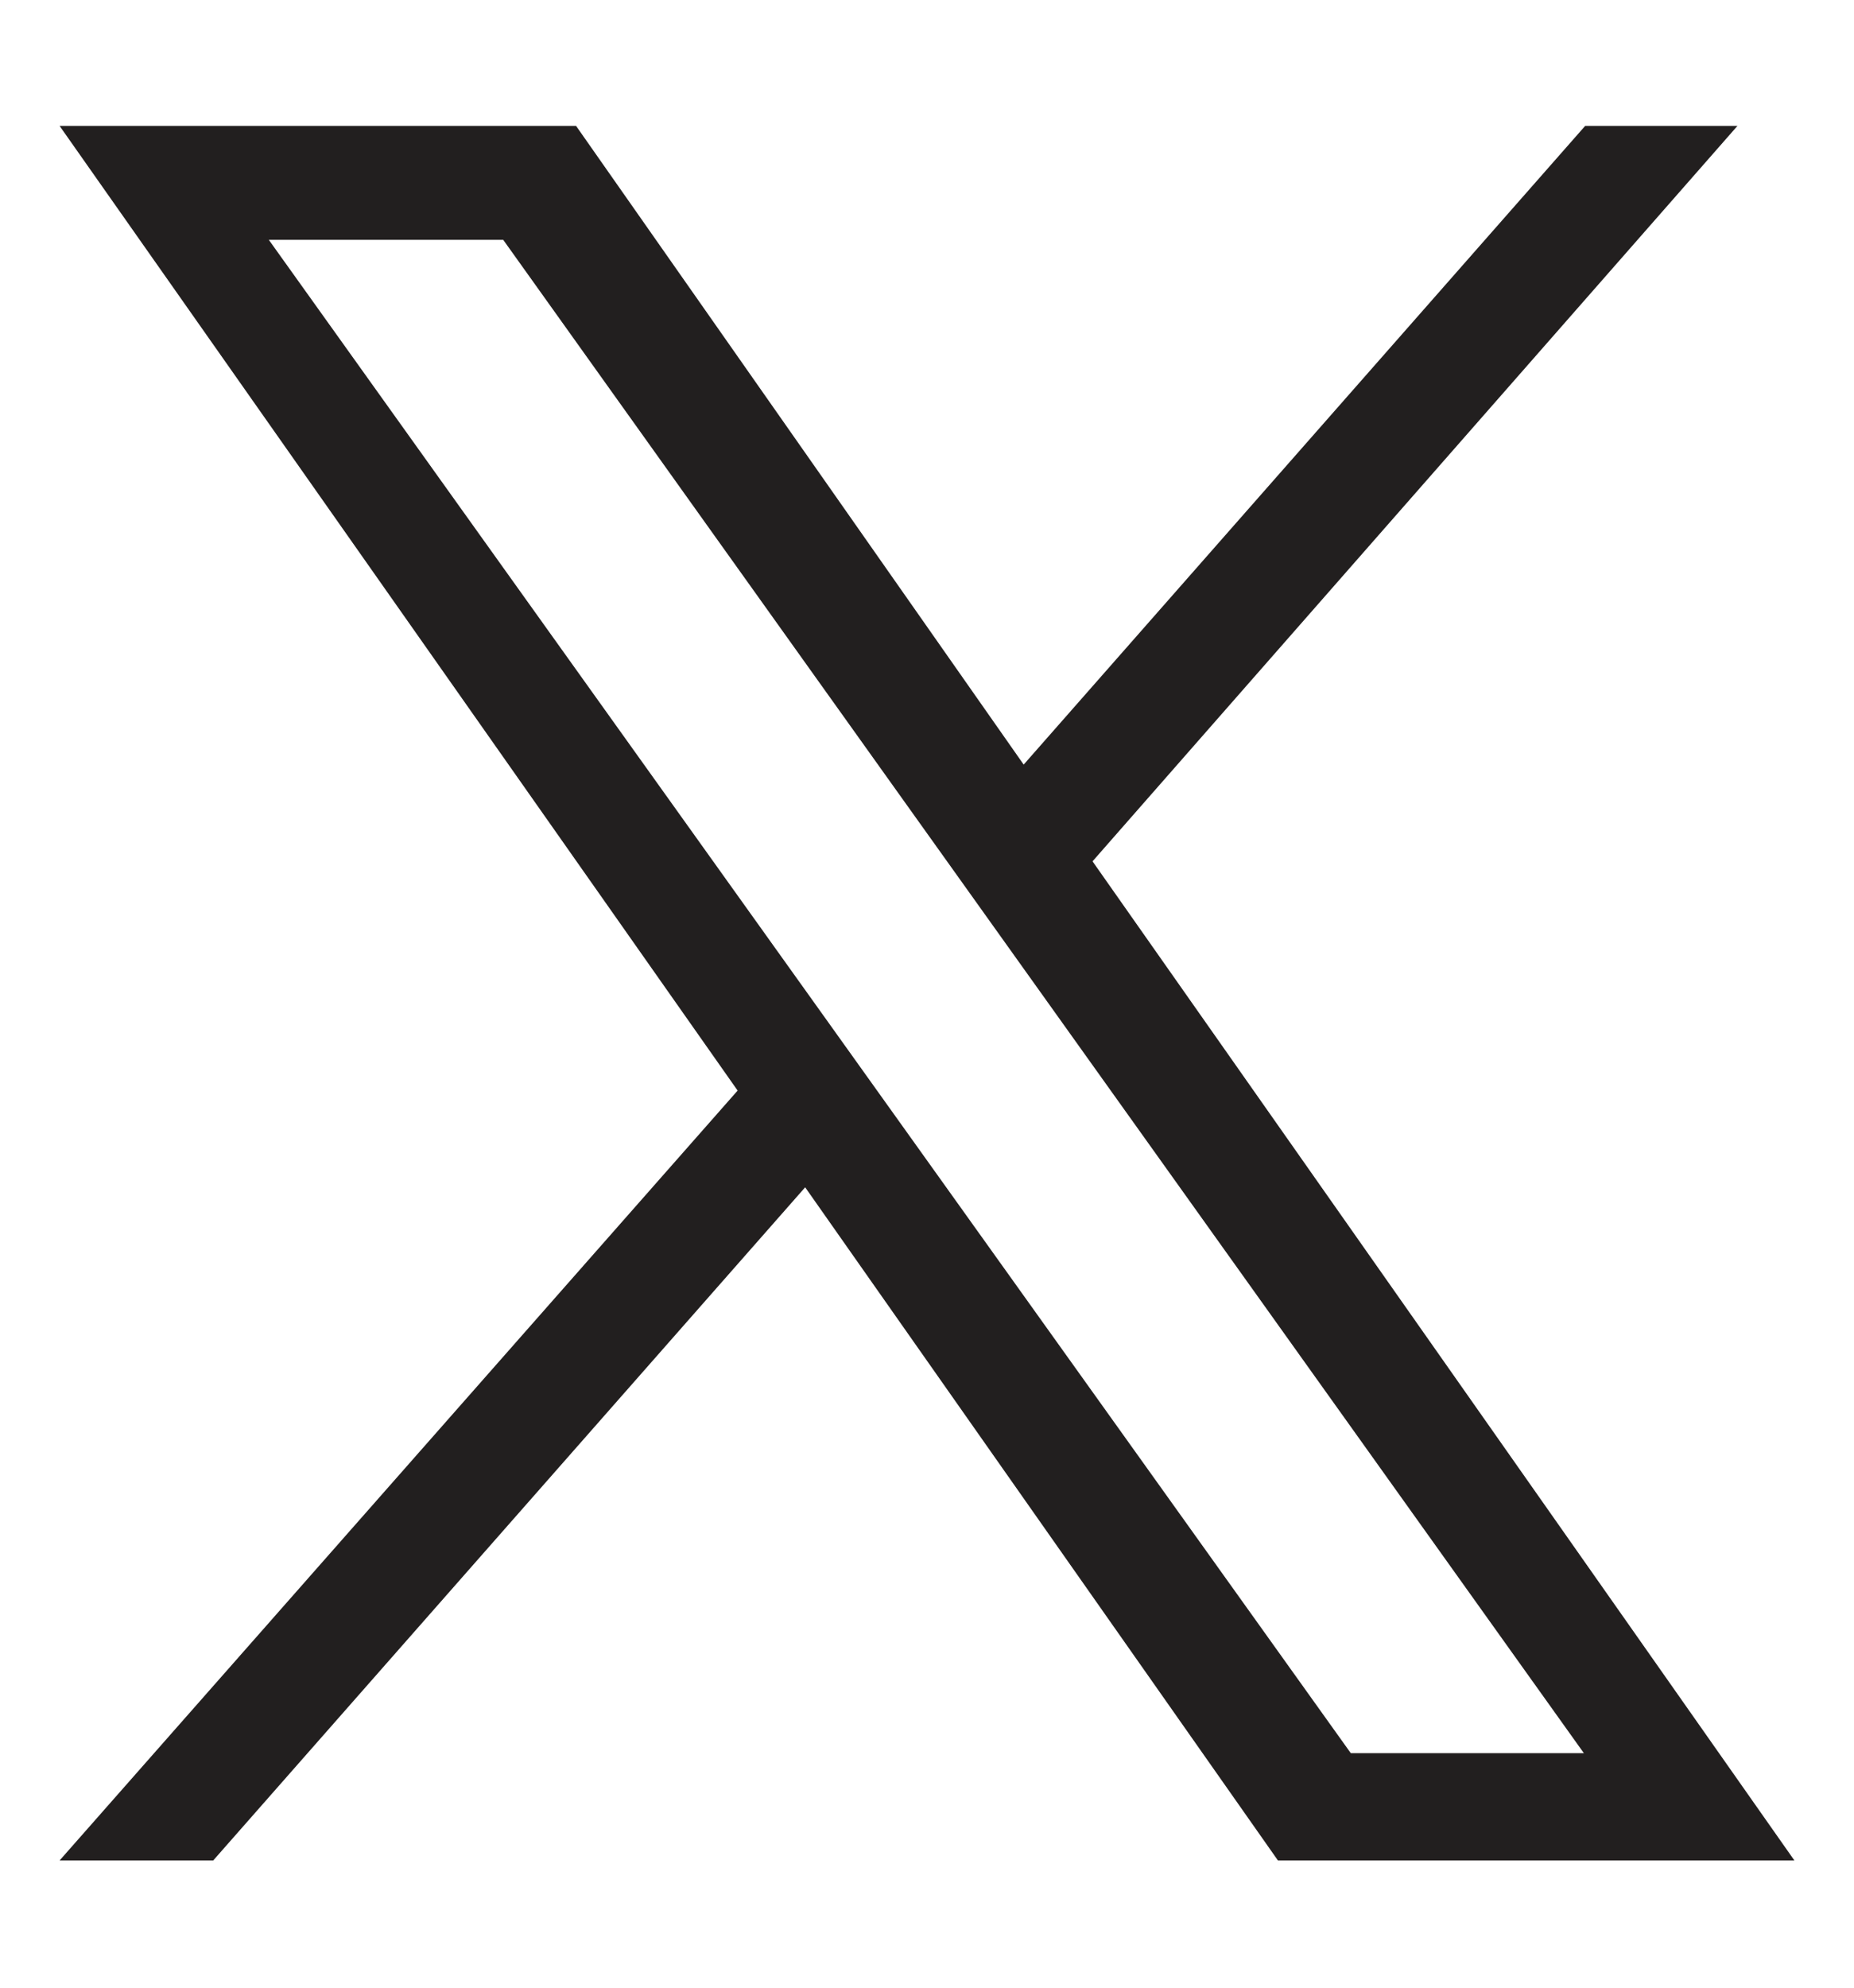 <svg xmlns="http://www.w3.org/2000/svg" fill="none" viewBox="0 0 14 15">
  <path fill="#221F1F" d="M8.25 6.5 13.12.95h-1.15L7.73 5.77 4.35.95H.45l5.12 7.28-5.12 5.81h1.16l4.47-5.08 3.57 5.08h3.9M2.03 1.81H3.8l8.16 11.42H10.2"/>
</svg>